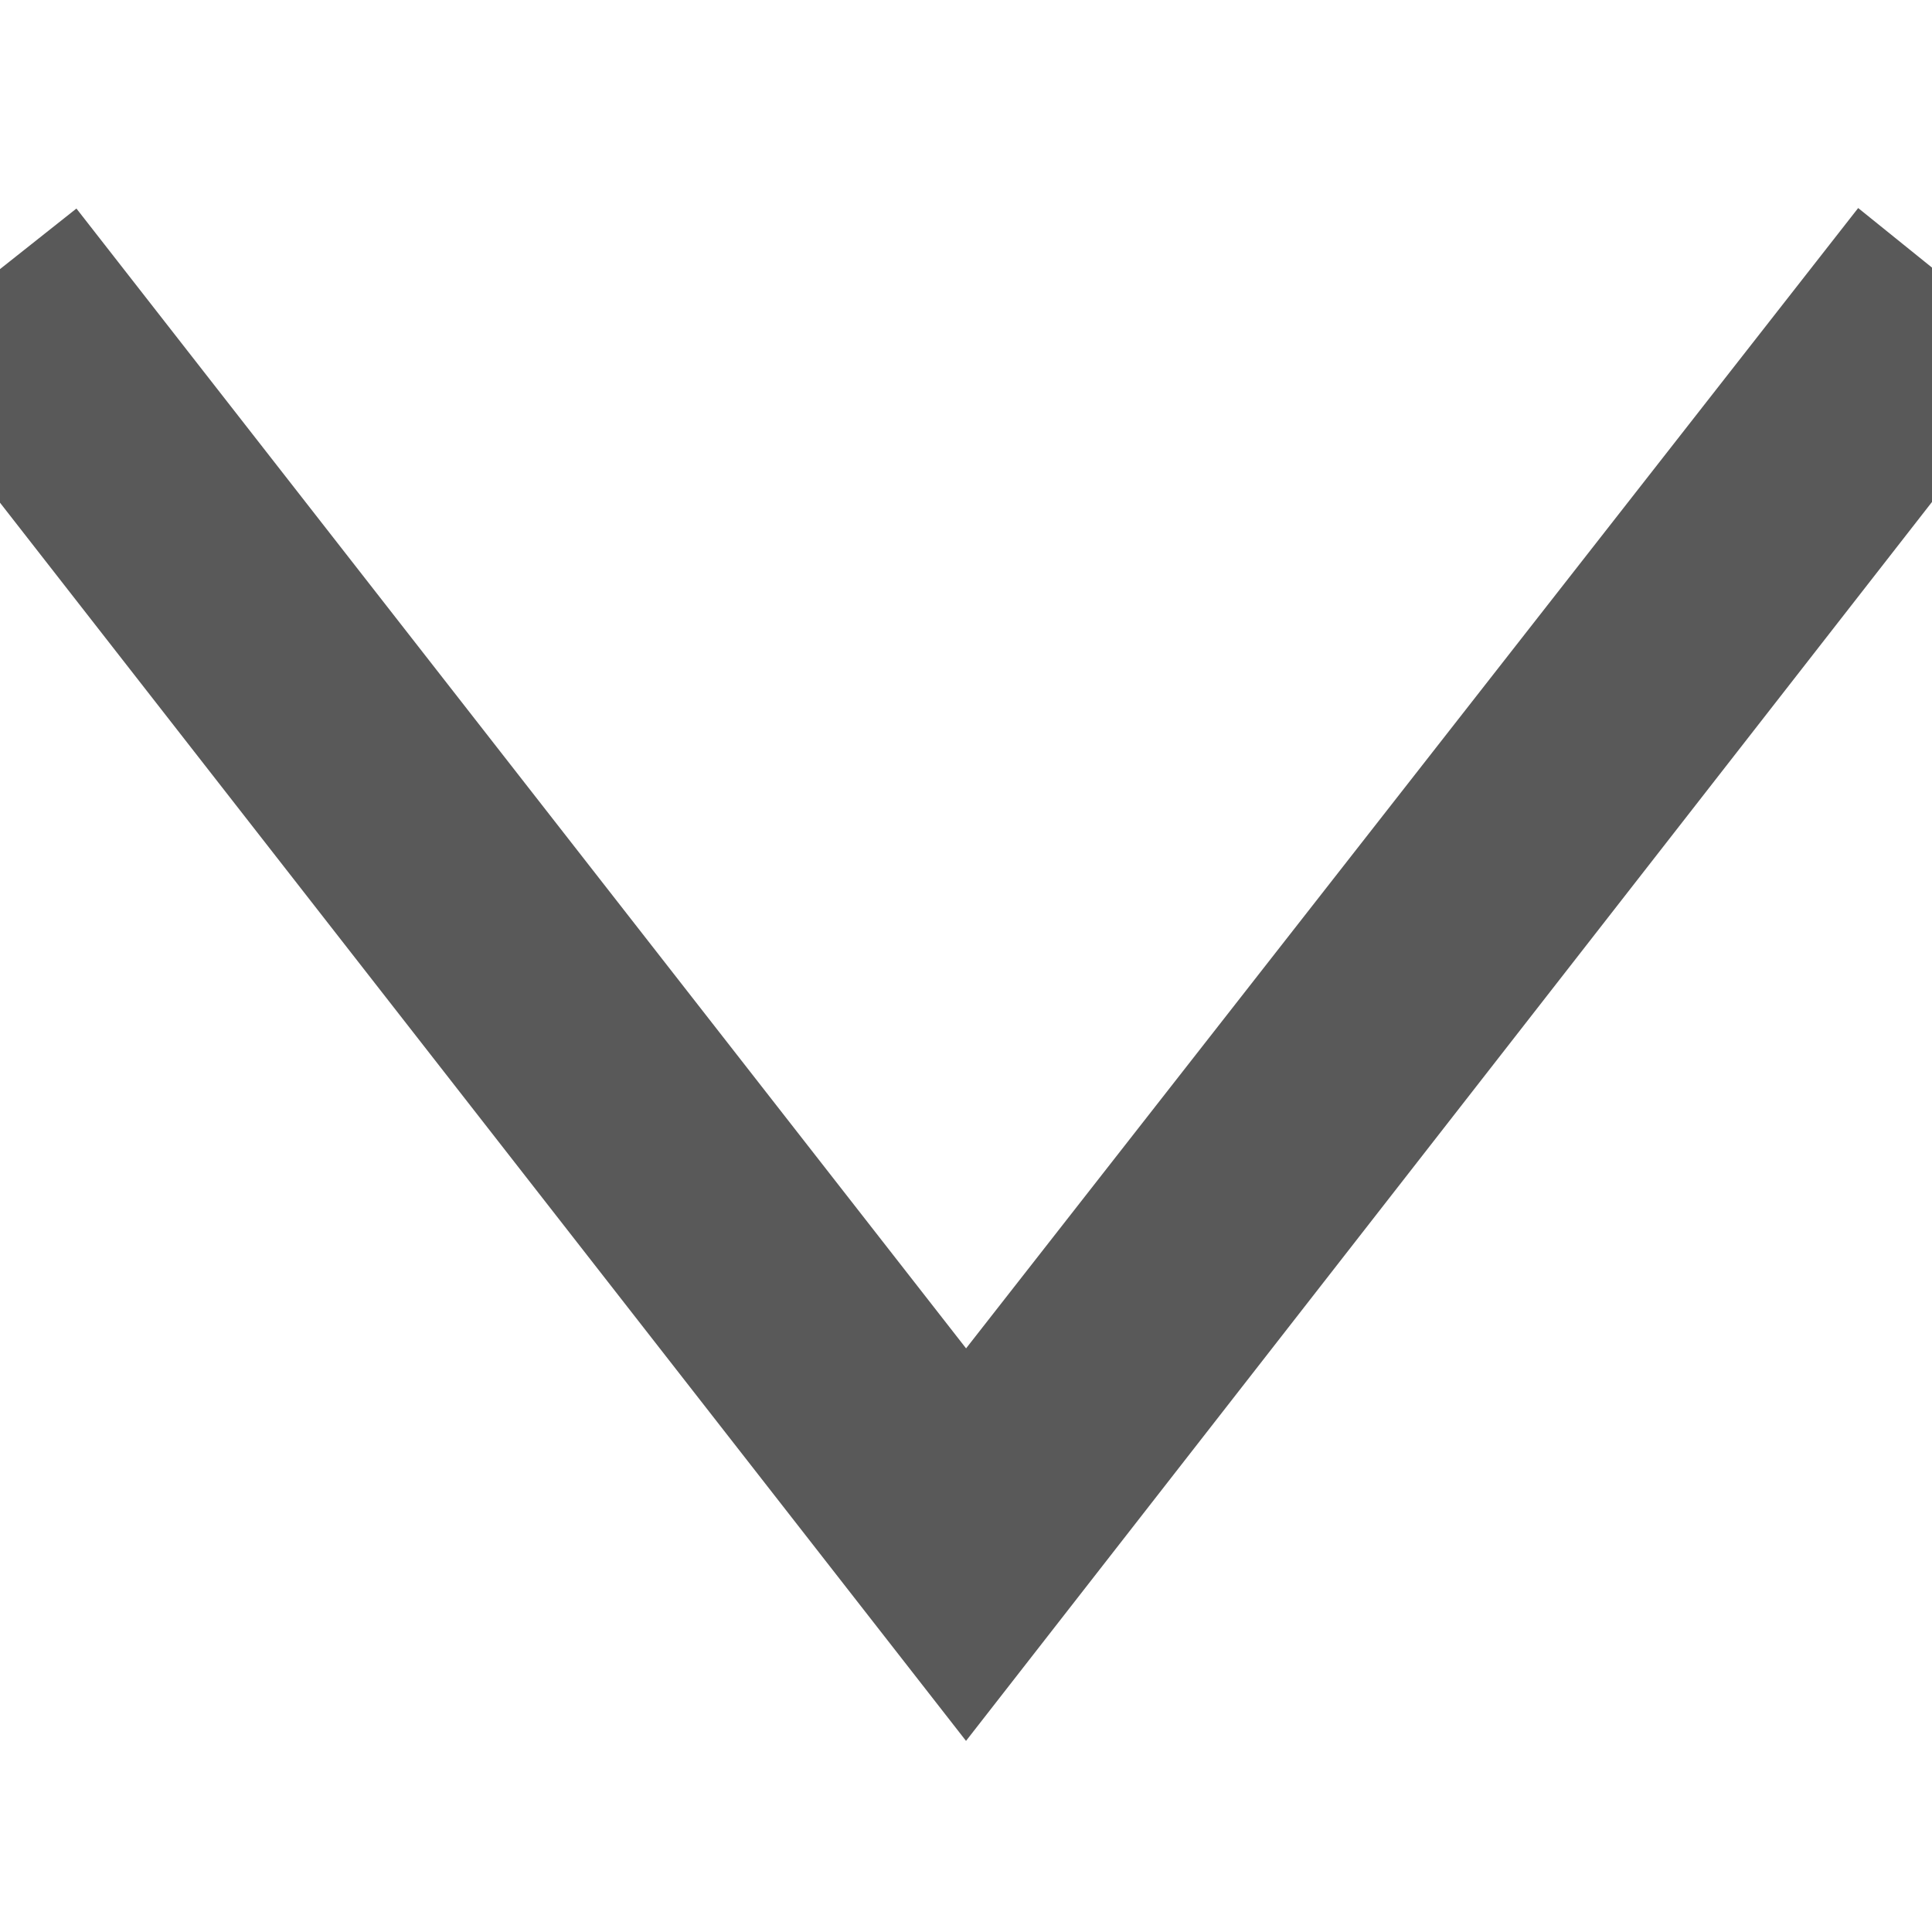 <svg width="24" height="24" xmlns="http://www.w3.org/2000/svg" fill-rule="evenodd" clip-rule="evenodd"><path stroke='#595959' stroke-width='2px' d="M23.245 4l-11.245 14.374-11.219-14.374-.781.619 12 15.381 12-15.391-.755-.609z"/></svg>